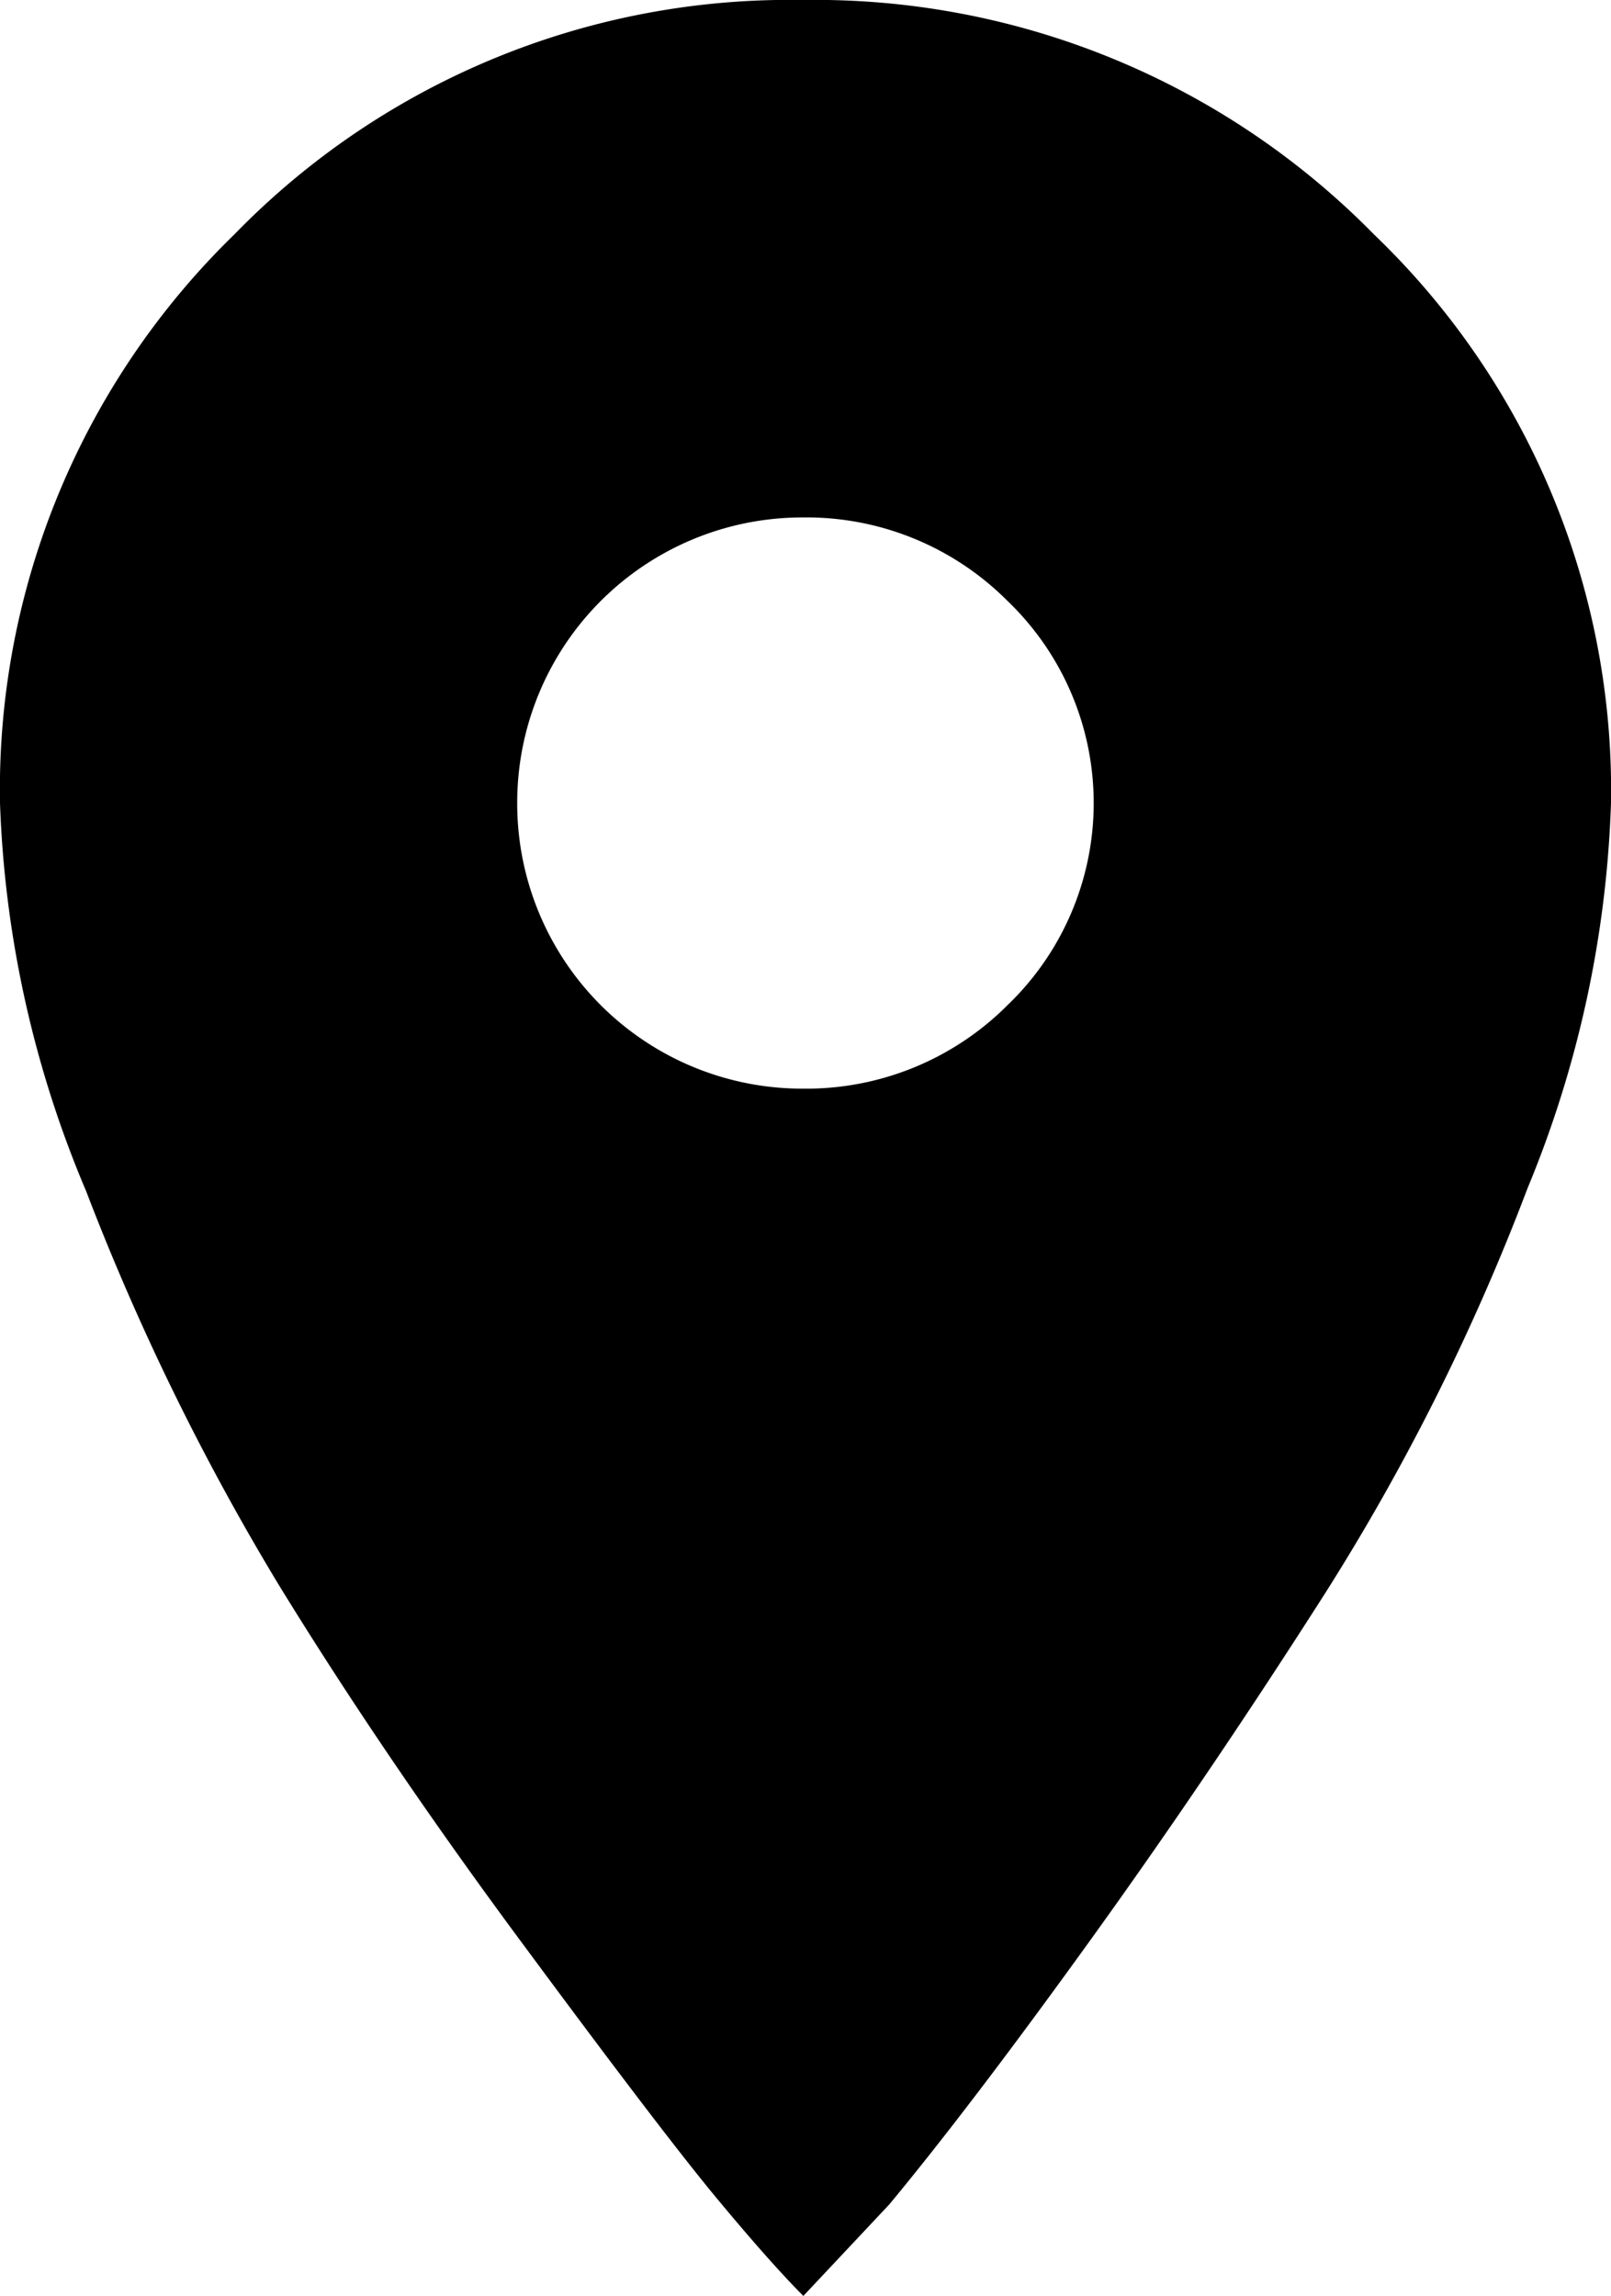 <svg xmlns="http://www.w3.org/2000/svg" width="16.845" height="24" viewBox="0 0 16.845 24">
  <path id="pin" d="M8.394.25A8.186,8.186,0,0,1,14.366,2.7a8.05,8.05,0,0,1,2.479,5.944,11.484,11.484,0,0,1-.873,4.028A23.383,23.383,0,0,1,13.859,16.9Q12.62,18.841,11.38,20.56T9.3,23.292l-.9.958q-.338-.338-.9-1.014t-2-2.62Q4.057,18.673,2.93,16.842A25.745,25.745,0,0,1,.9,12.7,11.386,11.386,0,0,1,0,8.644,8.094,8.094,0,0,1,2.451,2.7,8.094,8.094,0,0,1,8.394.25Zm0,11.38a2.973,2.973,0,0,0,2.141-.873,2.927,2.927,0,0,0,0-4.225,2.967,2.967,0,0,0-2.141-.873A2.982,2.982,0,0,0,5.408,8.644,2.981,2.981,0,0,0,8.394,11.63Z" transform="translate(0 -0.25)"/>
</svg>
